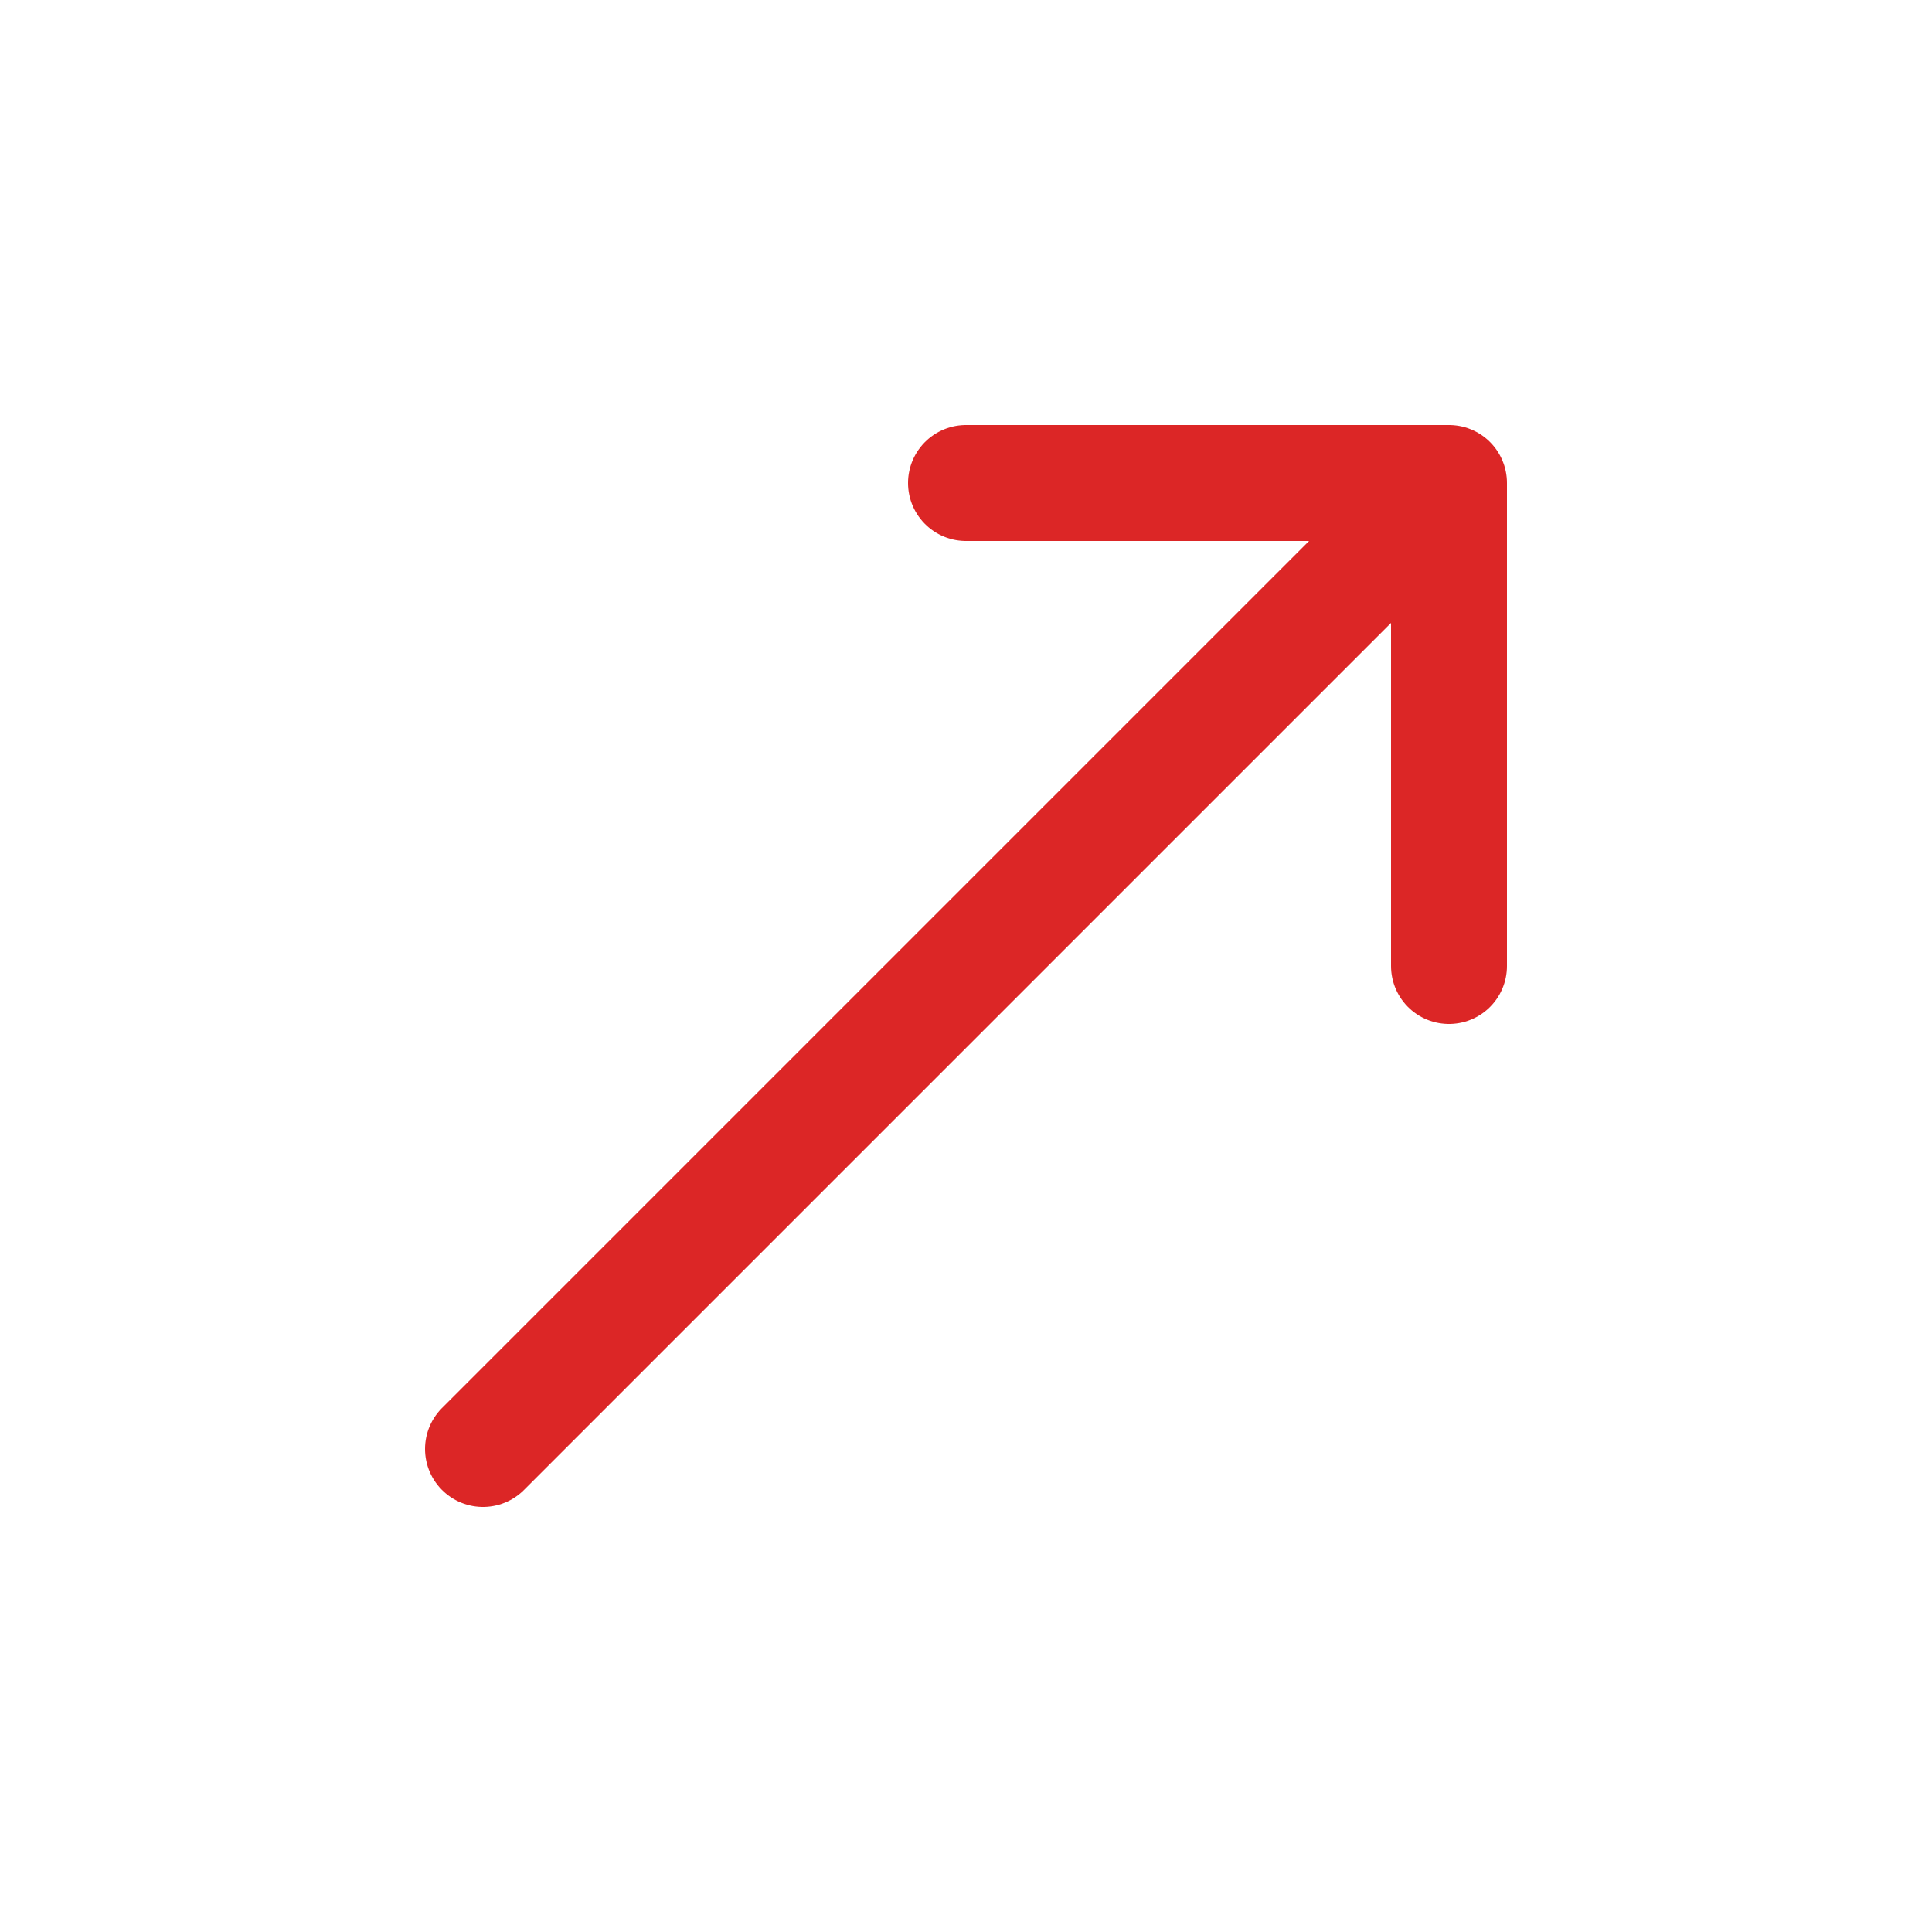 <svg width="200" height="200" viewBox="0 0 200 200" fill="none" xmlns="http://www.w3.org/2000/svg">
  <!-- Red upward-right arrow matching the AutoUpskilled logo -->
  <path d="M50 150 L150 50 M150 50 L150 100 M150 50 L100 50" 
        stroke="#DC2626" 
        stroke-width="12" 
        stroke-linecap="round" 
        stroke-linejoin="round" 
        fill="none"/>
</svg>



